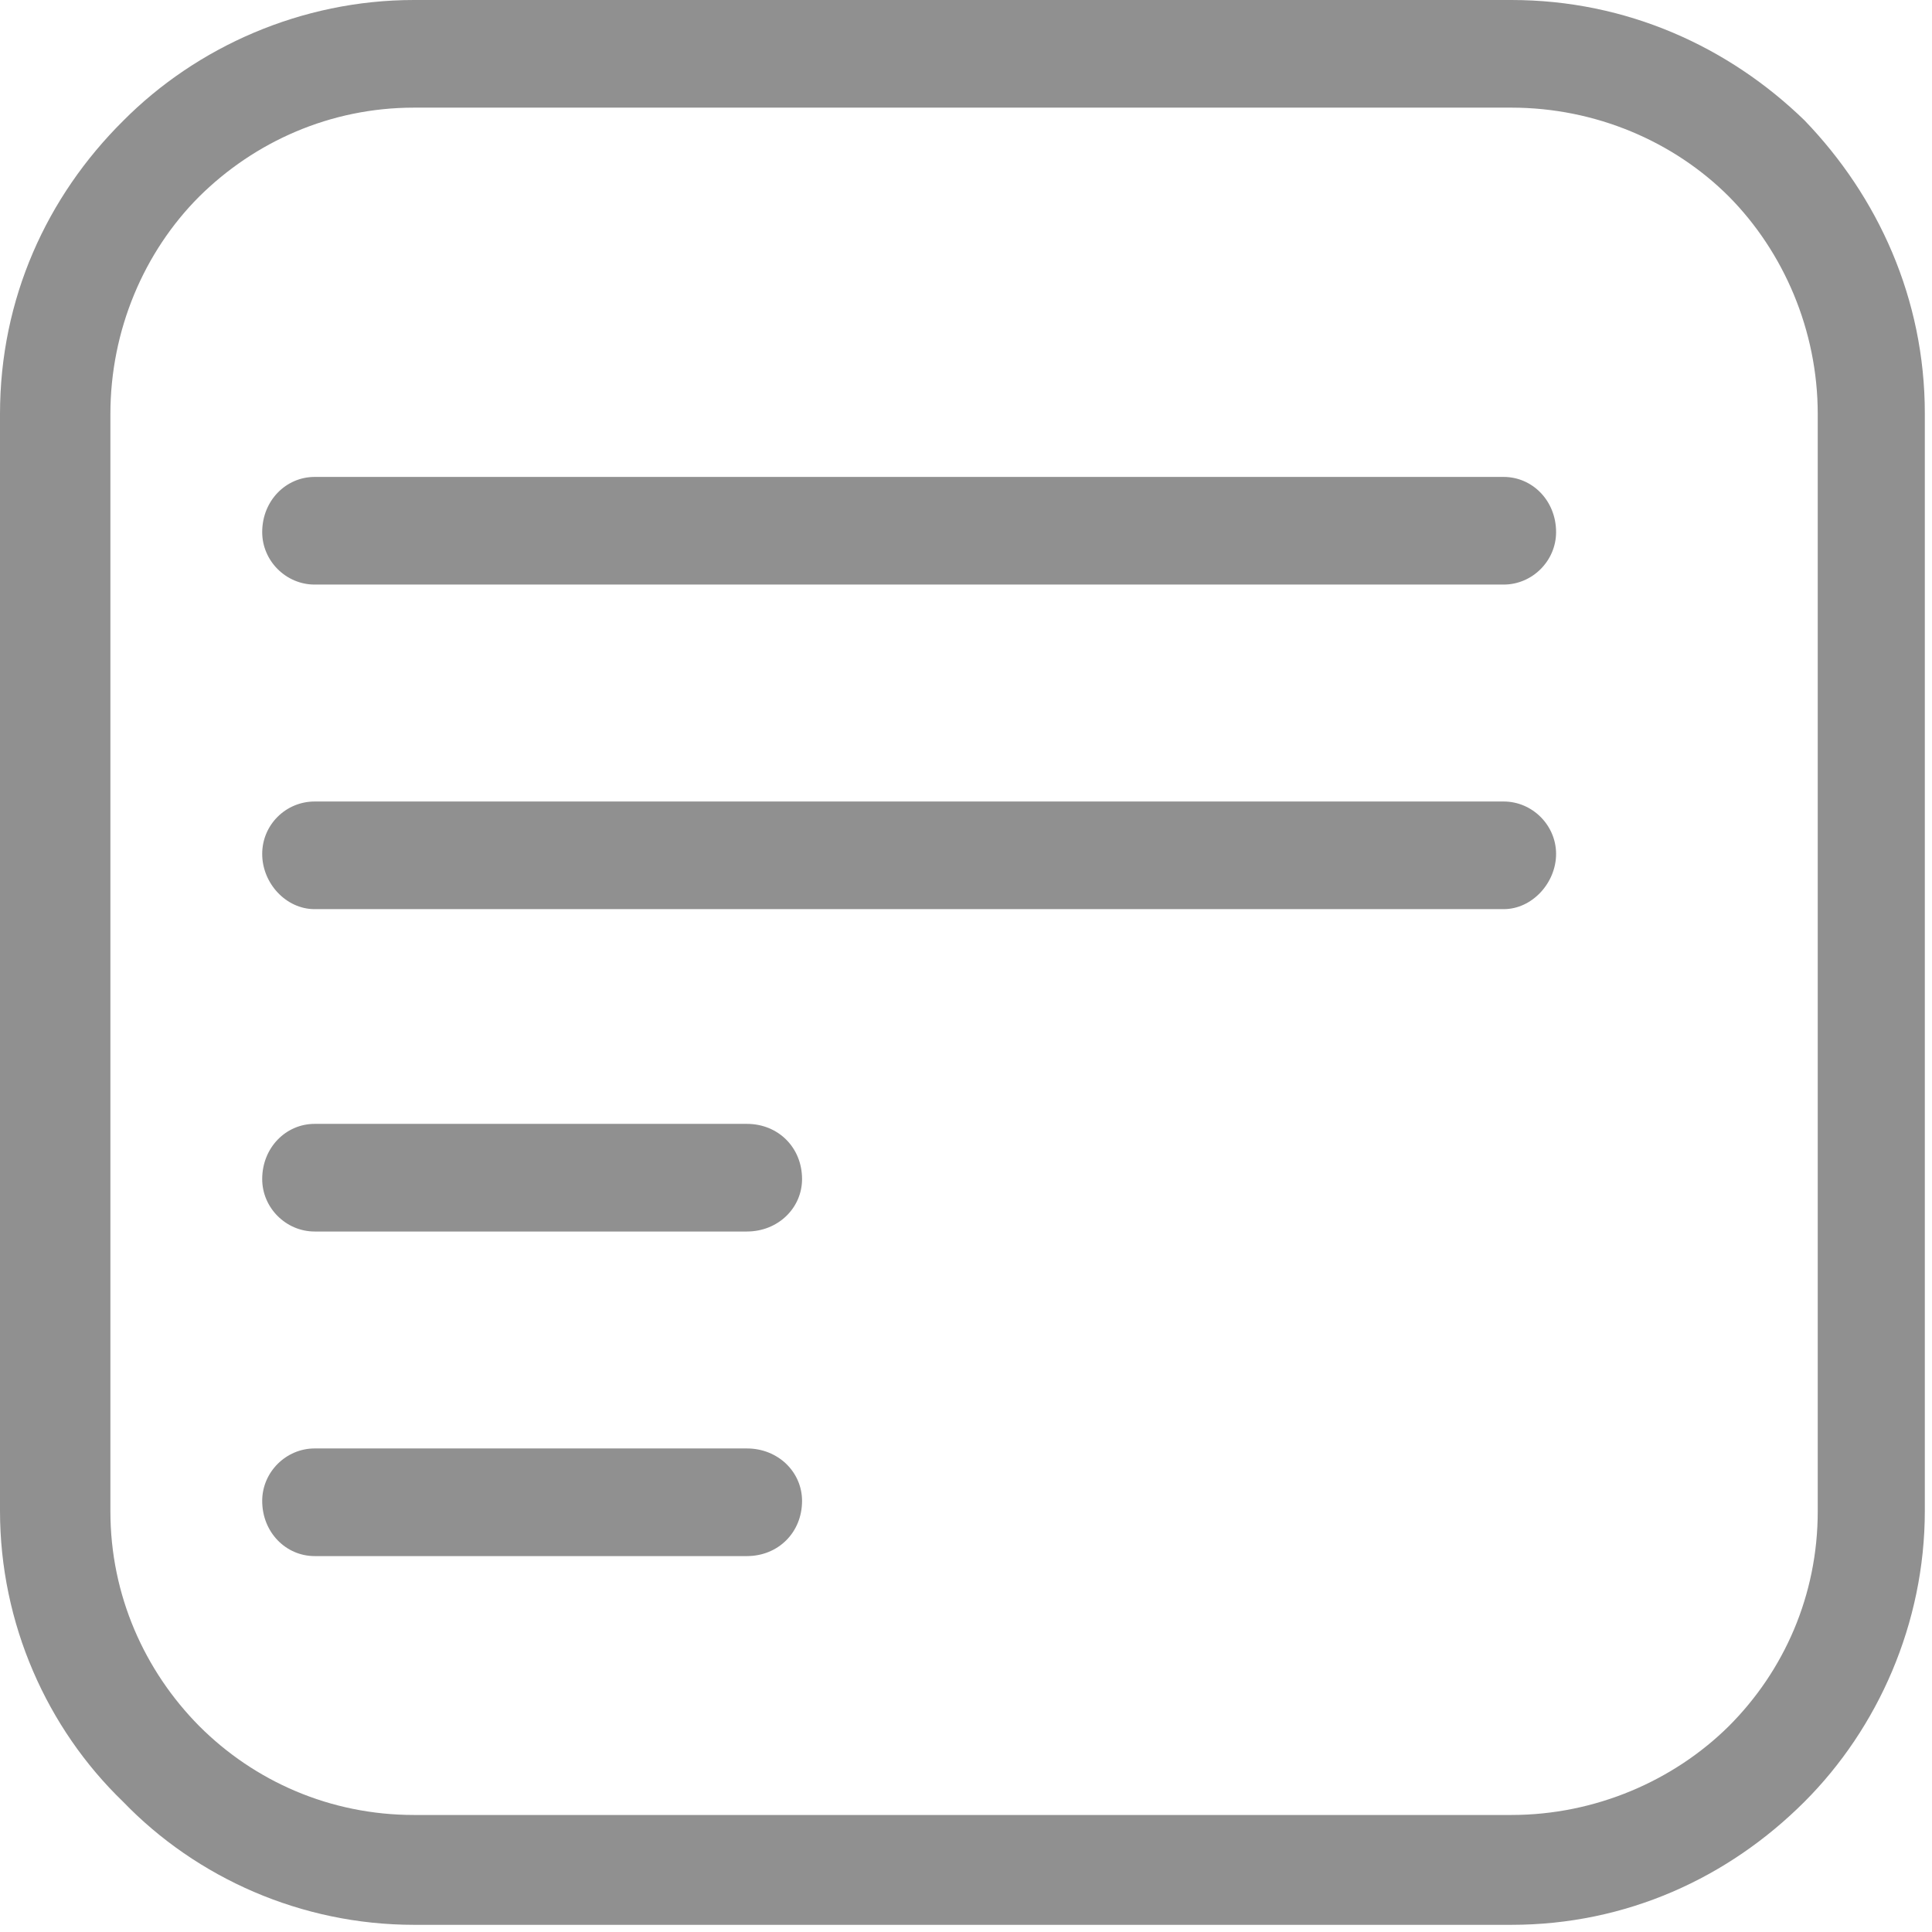 <svg width="35" height="35" viewBox="0 0 35 35" fill="none" xmlns="http://www.w3.org/2000/svg">
<g clip-path="url(#clip0_5248_1351)">
<path d="M7.5 0H27.38C29.47 0 31.32 0.85 32.69 2.18C34.02 3.56 34.87 5.41 34.87 7.49V27.37C34.87 29.41 34.02 31.31 32.69 32.64C31.31 34.02 29.46 34.87 27.38 34.87H7.5C5.46 34.87 3.56 34.02 2.23 32.64C0.85 31.31 0 29.41 0 27.37V7.5C0 5.41 0.85 3.56 2.23 2.19C3.56 0.85 5.46 0 7.5 0ZM5.7 28.19C5.18 28.19 4.75 27.76 4.75 27.19C4.75 26.67 5.18 26.24 5.7 26.24H13.53C14.1 26.24 14.53 26.67 14.53 27.19C14.53 27.76 14.1 28.19 13.53 28.19H5.7ZM5.7 22.31C5.18 22.31 4.75 21.88 4.75 21.36C4.75 20.79 5.18 20.36 5.7 20.36H13.53C14.1 20.36 14.53 20.79 14.53 21.36C14.53 21.88 14.1 22.31 13.53 22.31H5.7ZM5.7 16.47C5.18 16.47 4.75 16 4.75 15.47C4.75 14.94 5.18 14.52 5.7 14.52H27.24C27.76 14.52 28.19 14.95 28.19 15.47C28.19 15.99 27.76 16.47 27.24 16.47H5.69H5.7ZM5.7 10.59C5.18 10.59 4.75 10.16 4.75 9.64C4.75 9.07 5.18 8.64 5.7 8.64H27.24C27.76 8.64 28.19 9.07 28.19 9.64C28.19 10.16 27.76 10.59 27.24 10.59H5.69H5.7ZM27.38 1.95H7.5C5.98 1.95 4.61 2.57 3.61 3.56C2.61 4.56 2 5.98 2 7.5V27.38C2 28.9 2.62 30.27 3.61 31.27C4.61 32.27 5.98 32.88 7.5 32.88H27.38C28.9 32.88 30.32 32.26 31.32 31.27C32.32 30.27 32.93 28.9 32.93 27.38V7.5C32.93 5.98 32.31 4.56 31.32 3.56C30.32 2.56 28.9 1.95 27.38 1.95Z" fill="#909090"/>
</g>
<defs>
<clipPath id="clip0_5248_1351">
<rect width="34.88" height="34.88" fill="white"/>
</clipPath>
</defs>
</svg>
